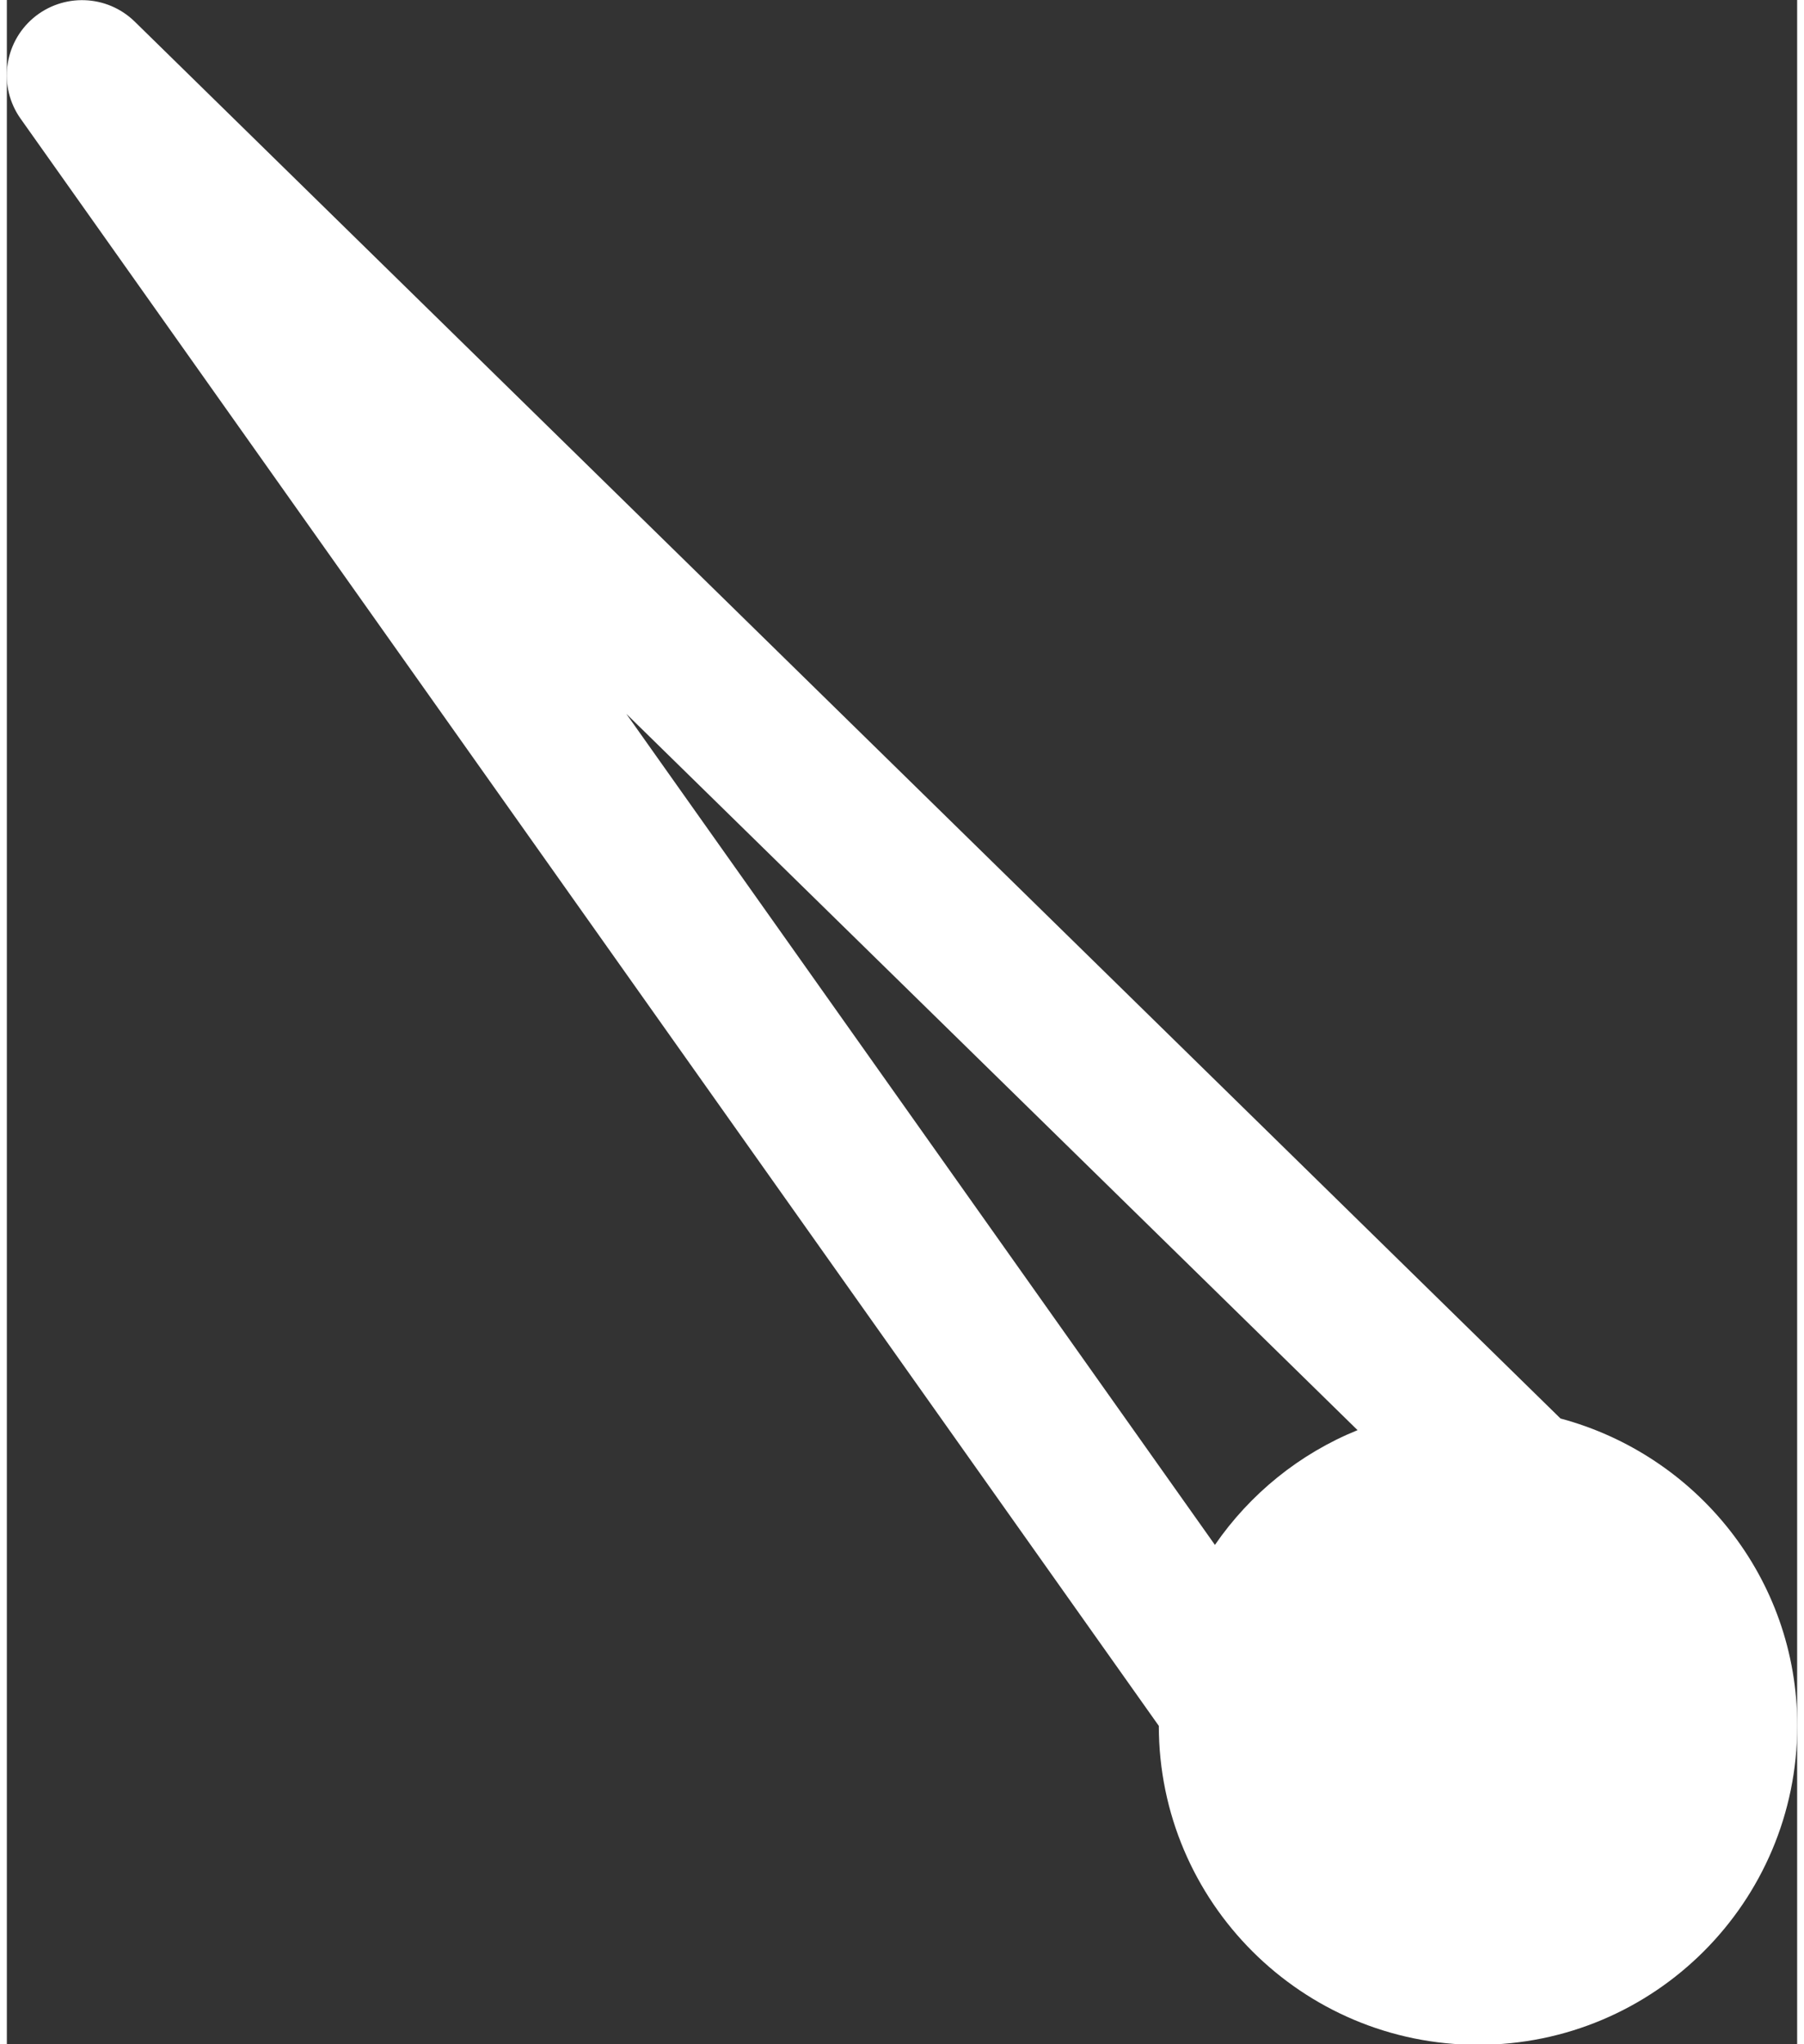 <?xml version="1.0" encoding="UTF-8"?><svg xmlns="http://www.w3.org/2000/svg" xmlns:xlink="http://www.w3.org/1999/xlink" xmlns:svgjs="http://svgjs.dev/svgjs" version="1.1" width="15px" height="17px" viewBox="0 0 15.35 17.53" aria-hidden="true"><rect x="0" y="0" width="15.35" height="17.53" fill="#333333" stroke="none"/><defs><linearGradient class="cerosgradient" data-cerosgradient="true" id="CerosGradient_id663457152" gradientUnits="userSpaceOnUse" x1="50%" y1="100%" x2="50%" y2="0%"><stop offset="0%" stop-color="#d1d1d1"/><stop offset="100%" stop-color="#d1d1d1"/></linearGradient><linearGradient/></defs><g><g transform="matrix(1, 0, 0, 1, 0, 0)"><path d="M9.877,14.8c0.001,1.51 1.227,2.735 2.737,2.735c1.512,0 2.737,-1.225 2.737,-2.737c0,-1.266 -0.864,-2.321 -2.03,-2.634l-12.225,-11.979c-0.239,-0.233 -0.615,-0.246 -0.87,-0.03c-0.254,0.217 -0.301,0.591 -0.108,0.863zM11.581,12.264c-0.498,0.202 -0.922,0.547 -1.223,0.984l-5.047,-7.127z" transform="matrix(1,0,0,1,0,0)" fill-rule="nonzero" fill="#ffffff"/></g></g></svg>